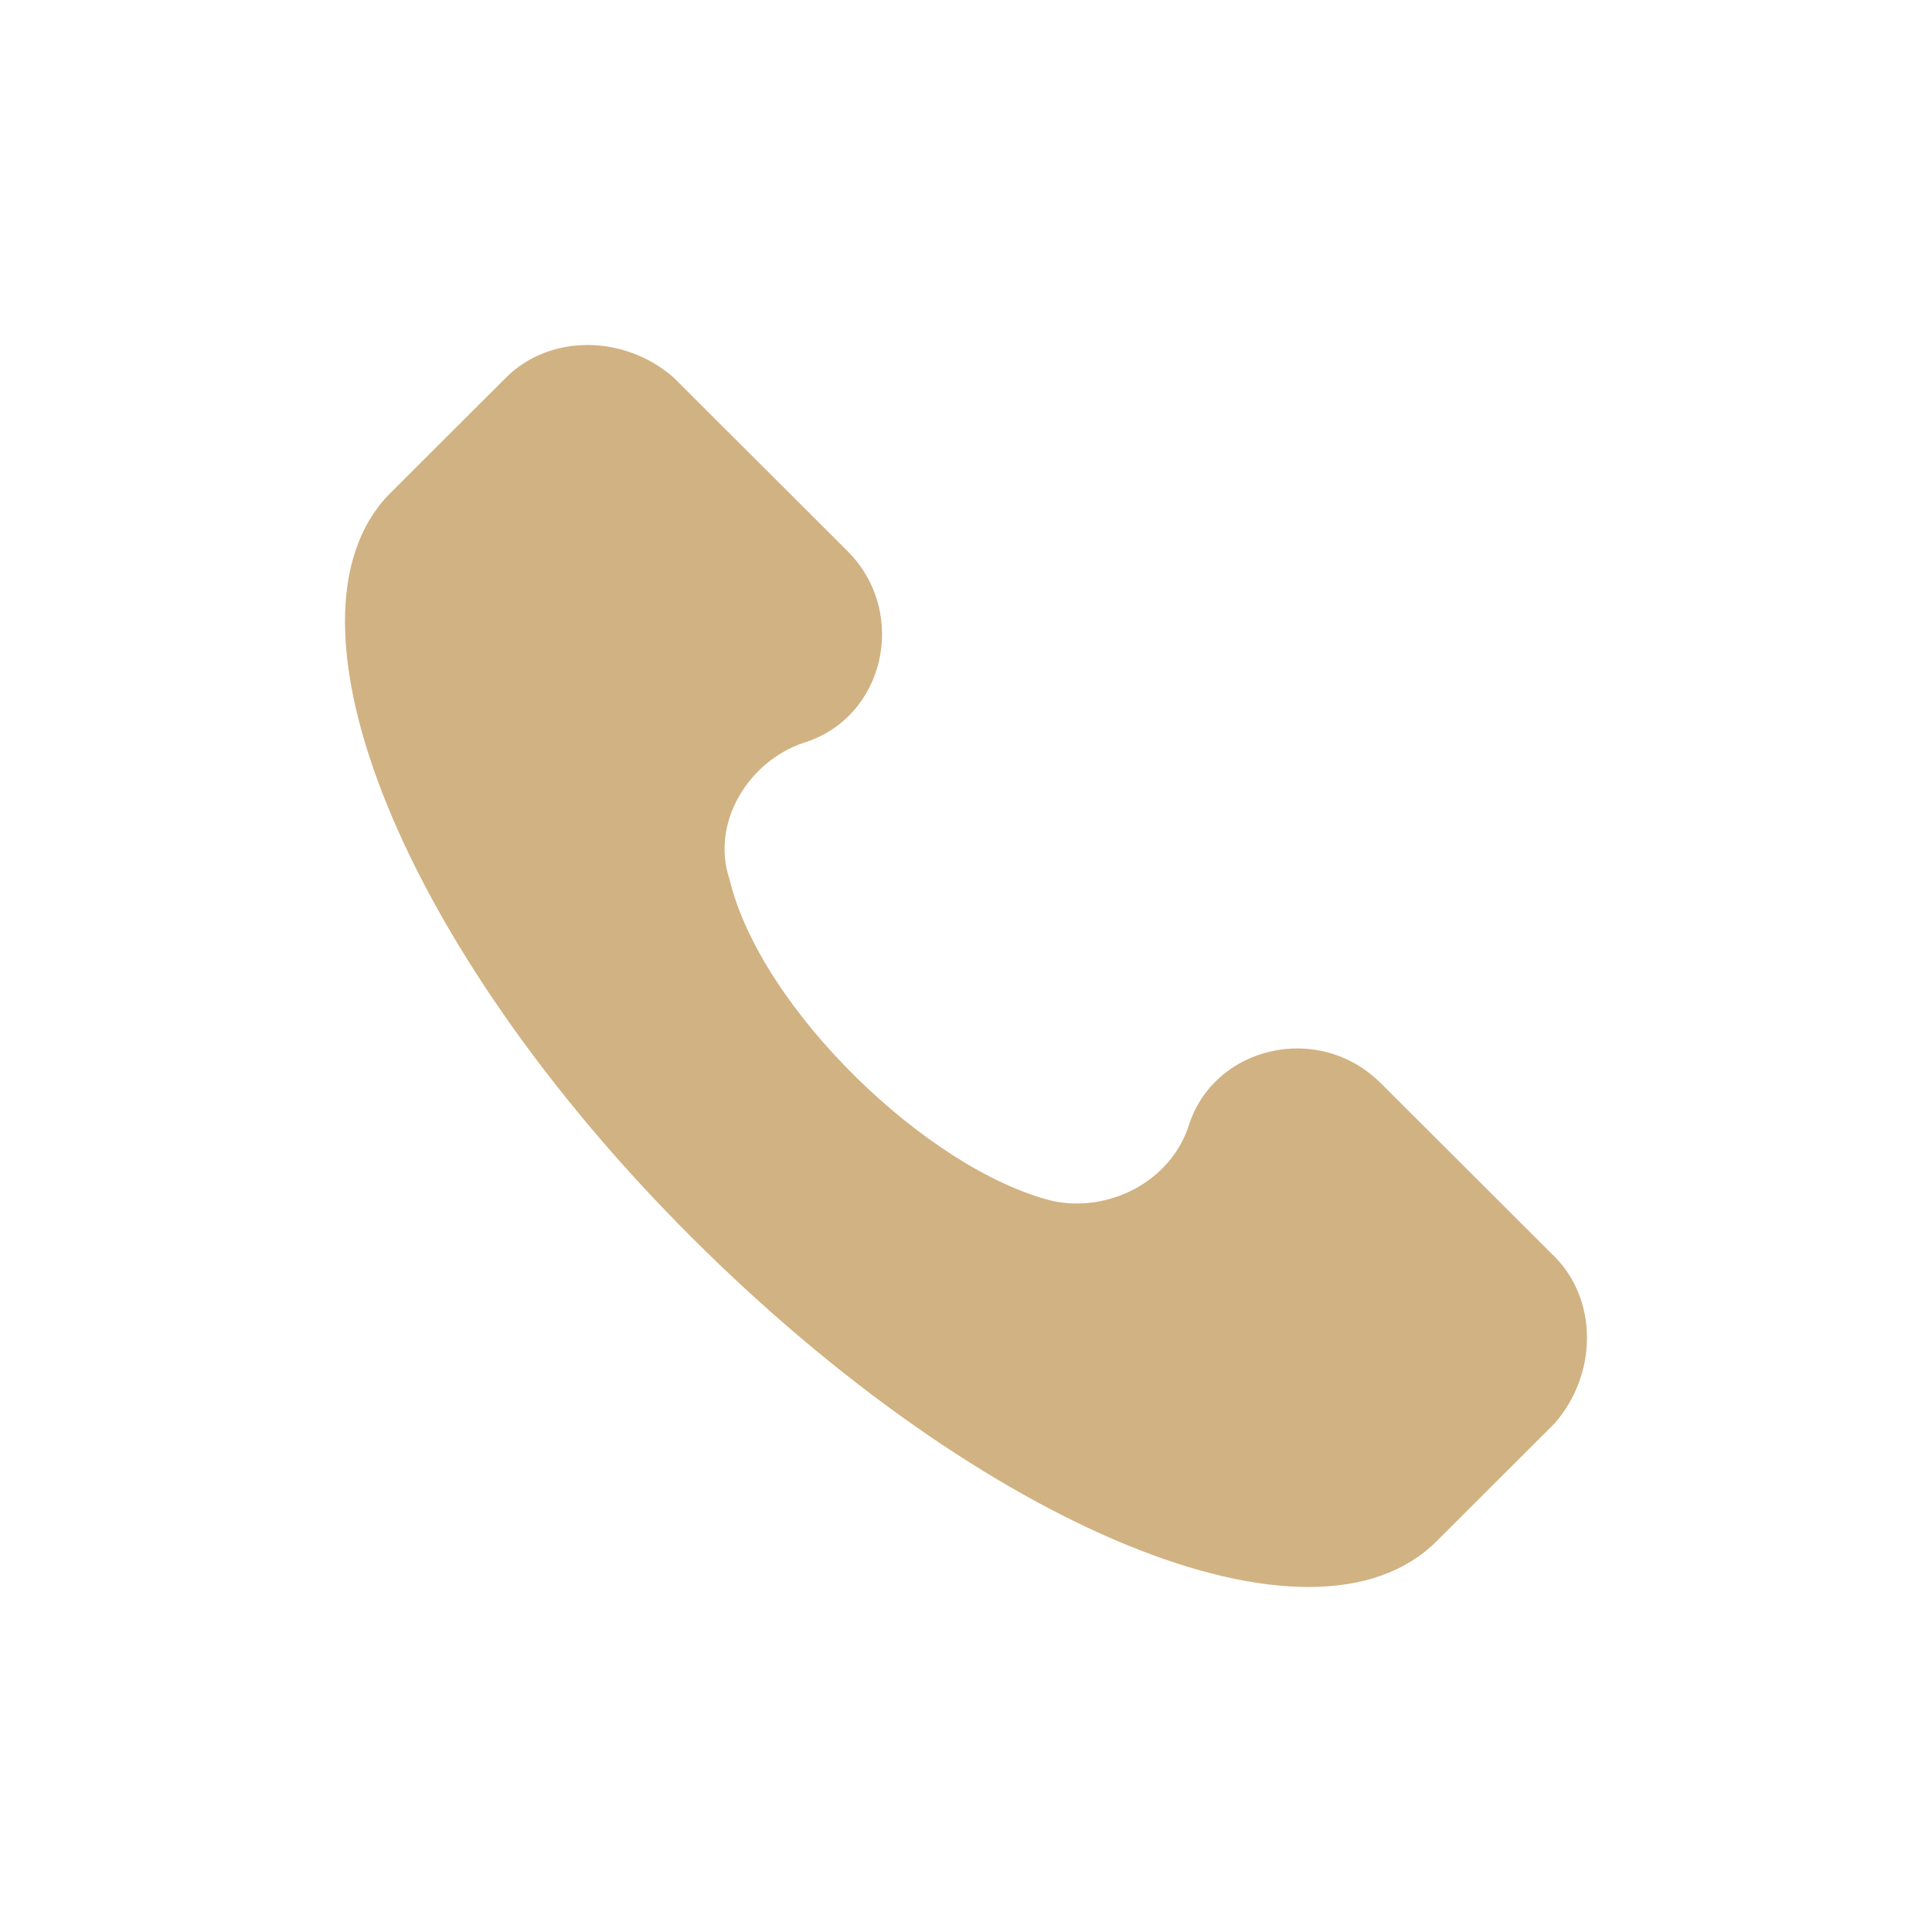 <?xml version="1.0" encoding="UTF-8"?>
<svg xmlns="http://www.w3.org/2000/svg" width="28" height="28" viewBox="0 0 28 28" fill="none">
  <path d="M22.528 18.21L20.011 15.698C19.112 14.801 17.583 15.16 17.224 16.326C16.954 17.134 16.055 17.582 15.246 17.403C13.448 16.954 11.021 14.622 10.571 12.738C10.301 11.93 10.841 11.033 11.65 10.764C12.819 10.405 13.178 8.88 12.279 7.983L9.762 5.471C9.043 4.843 7.964 4.843 7.335 5.471L5.627 7.176C3.918 8.97 5.806 13.725 10.032 17.941C14.257 22.157 19.022 24.131 20.82 22.337L22.528 20.632C23.157 19.915 23.157 18.838 22.528 18.21Z" fill="#D1B282"></path>
</svg>
